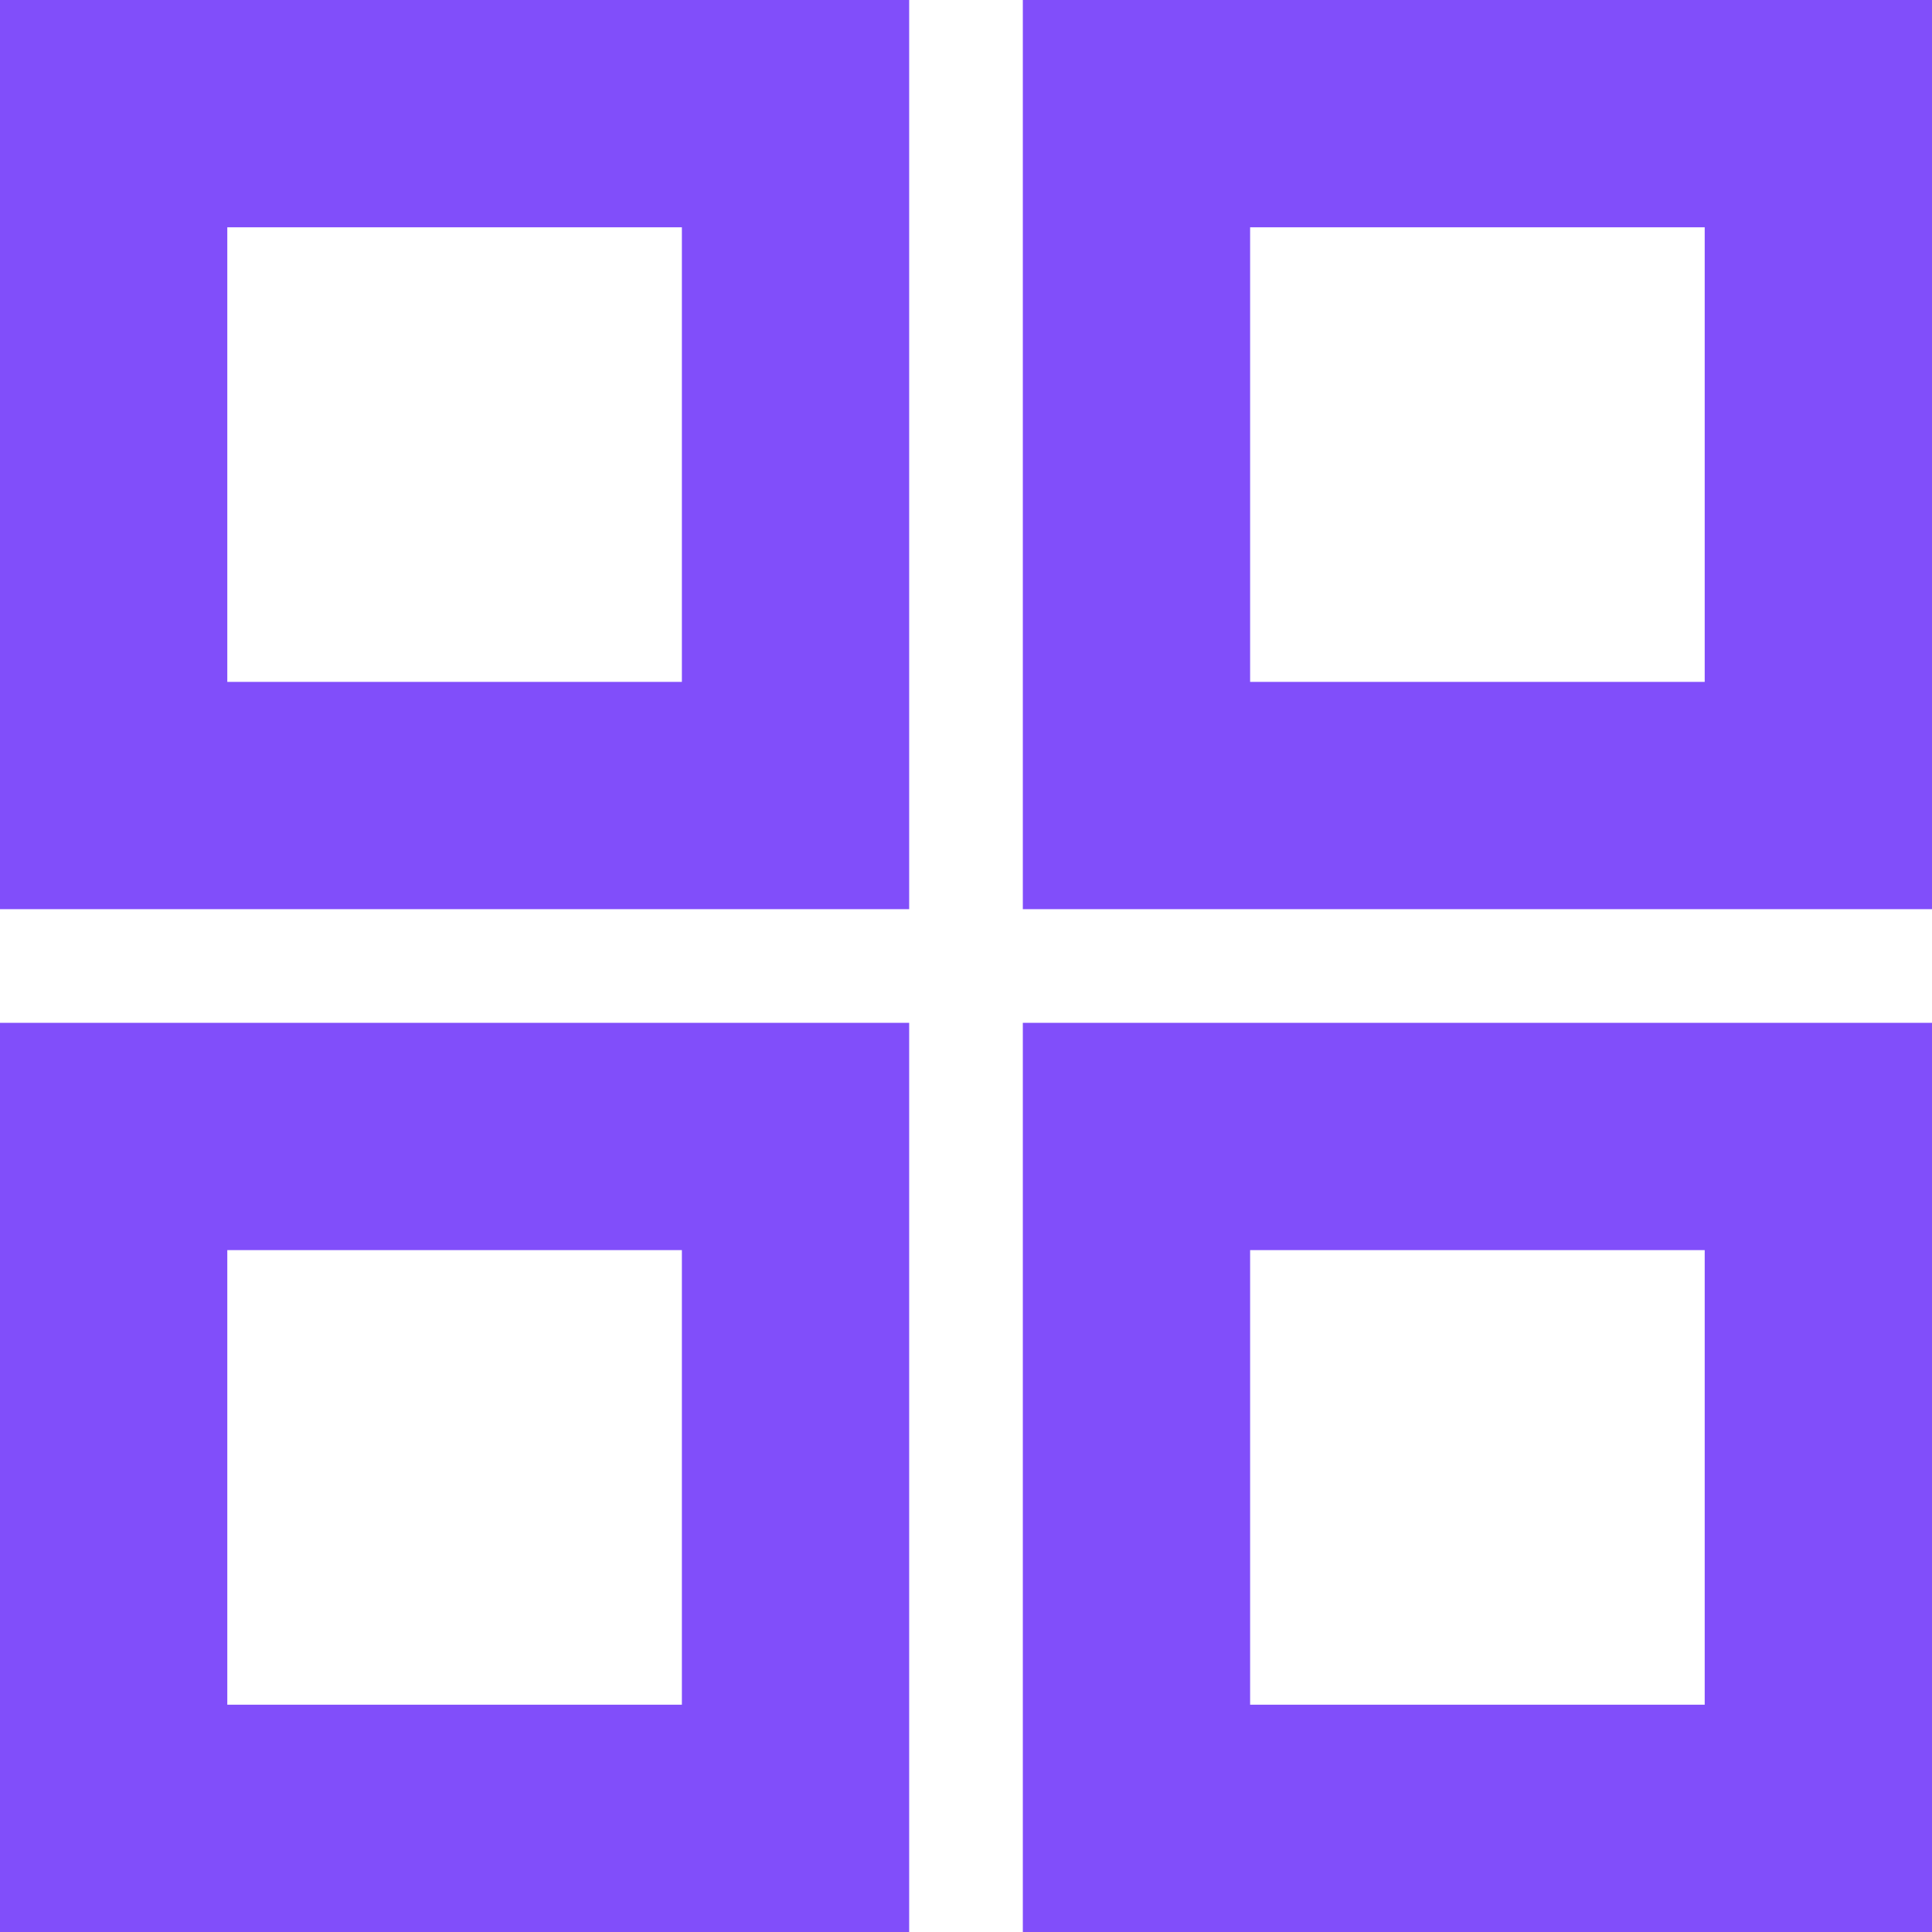 <svg viewBox="0 0 17 17" xmlns="http://www.w3.org/2000/svg"><g fill="none" stroke="#814efa" stroke-width="2"><path d="m10 1h6v6h-6z"/><path d="m10 10h6v6h-6z"/><path d="m1 1h6v6h-6z"/><path d="m1 10h6v6h-6z"/></g></svg>